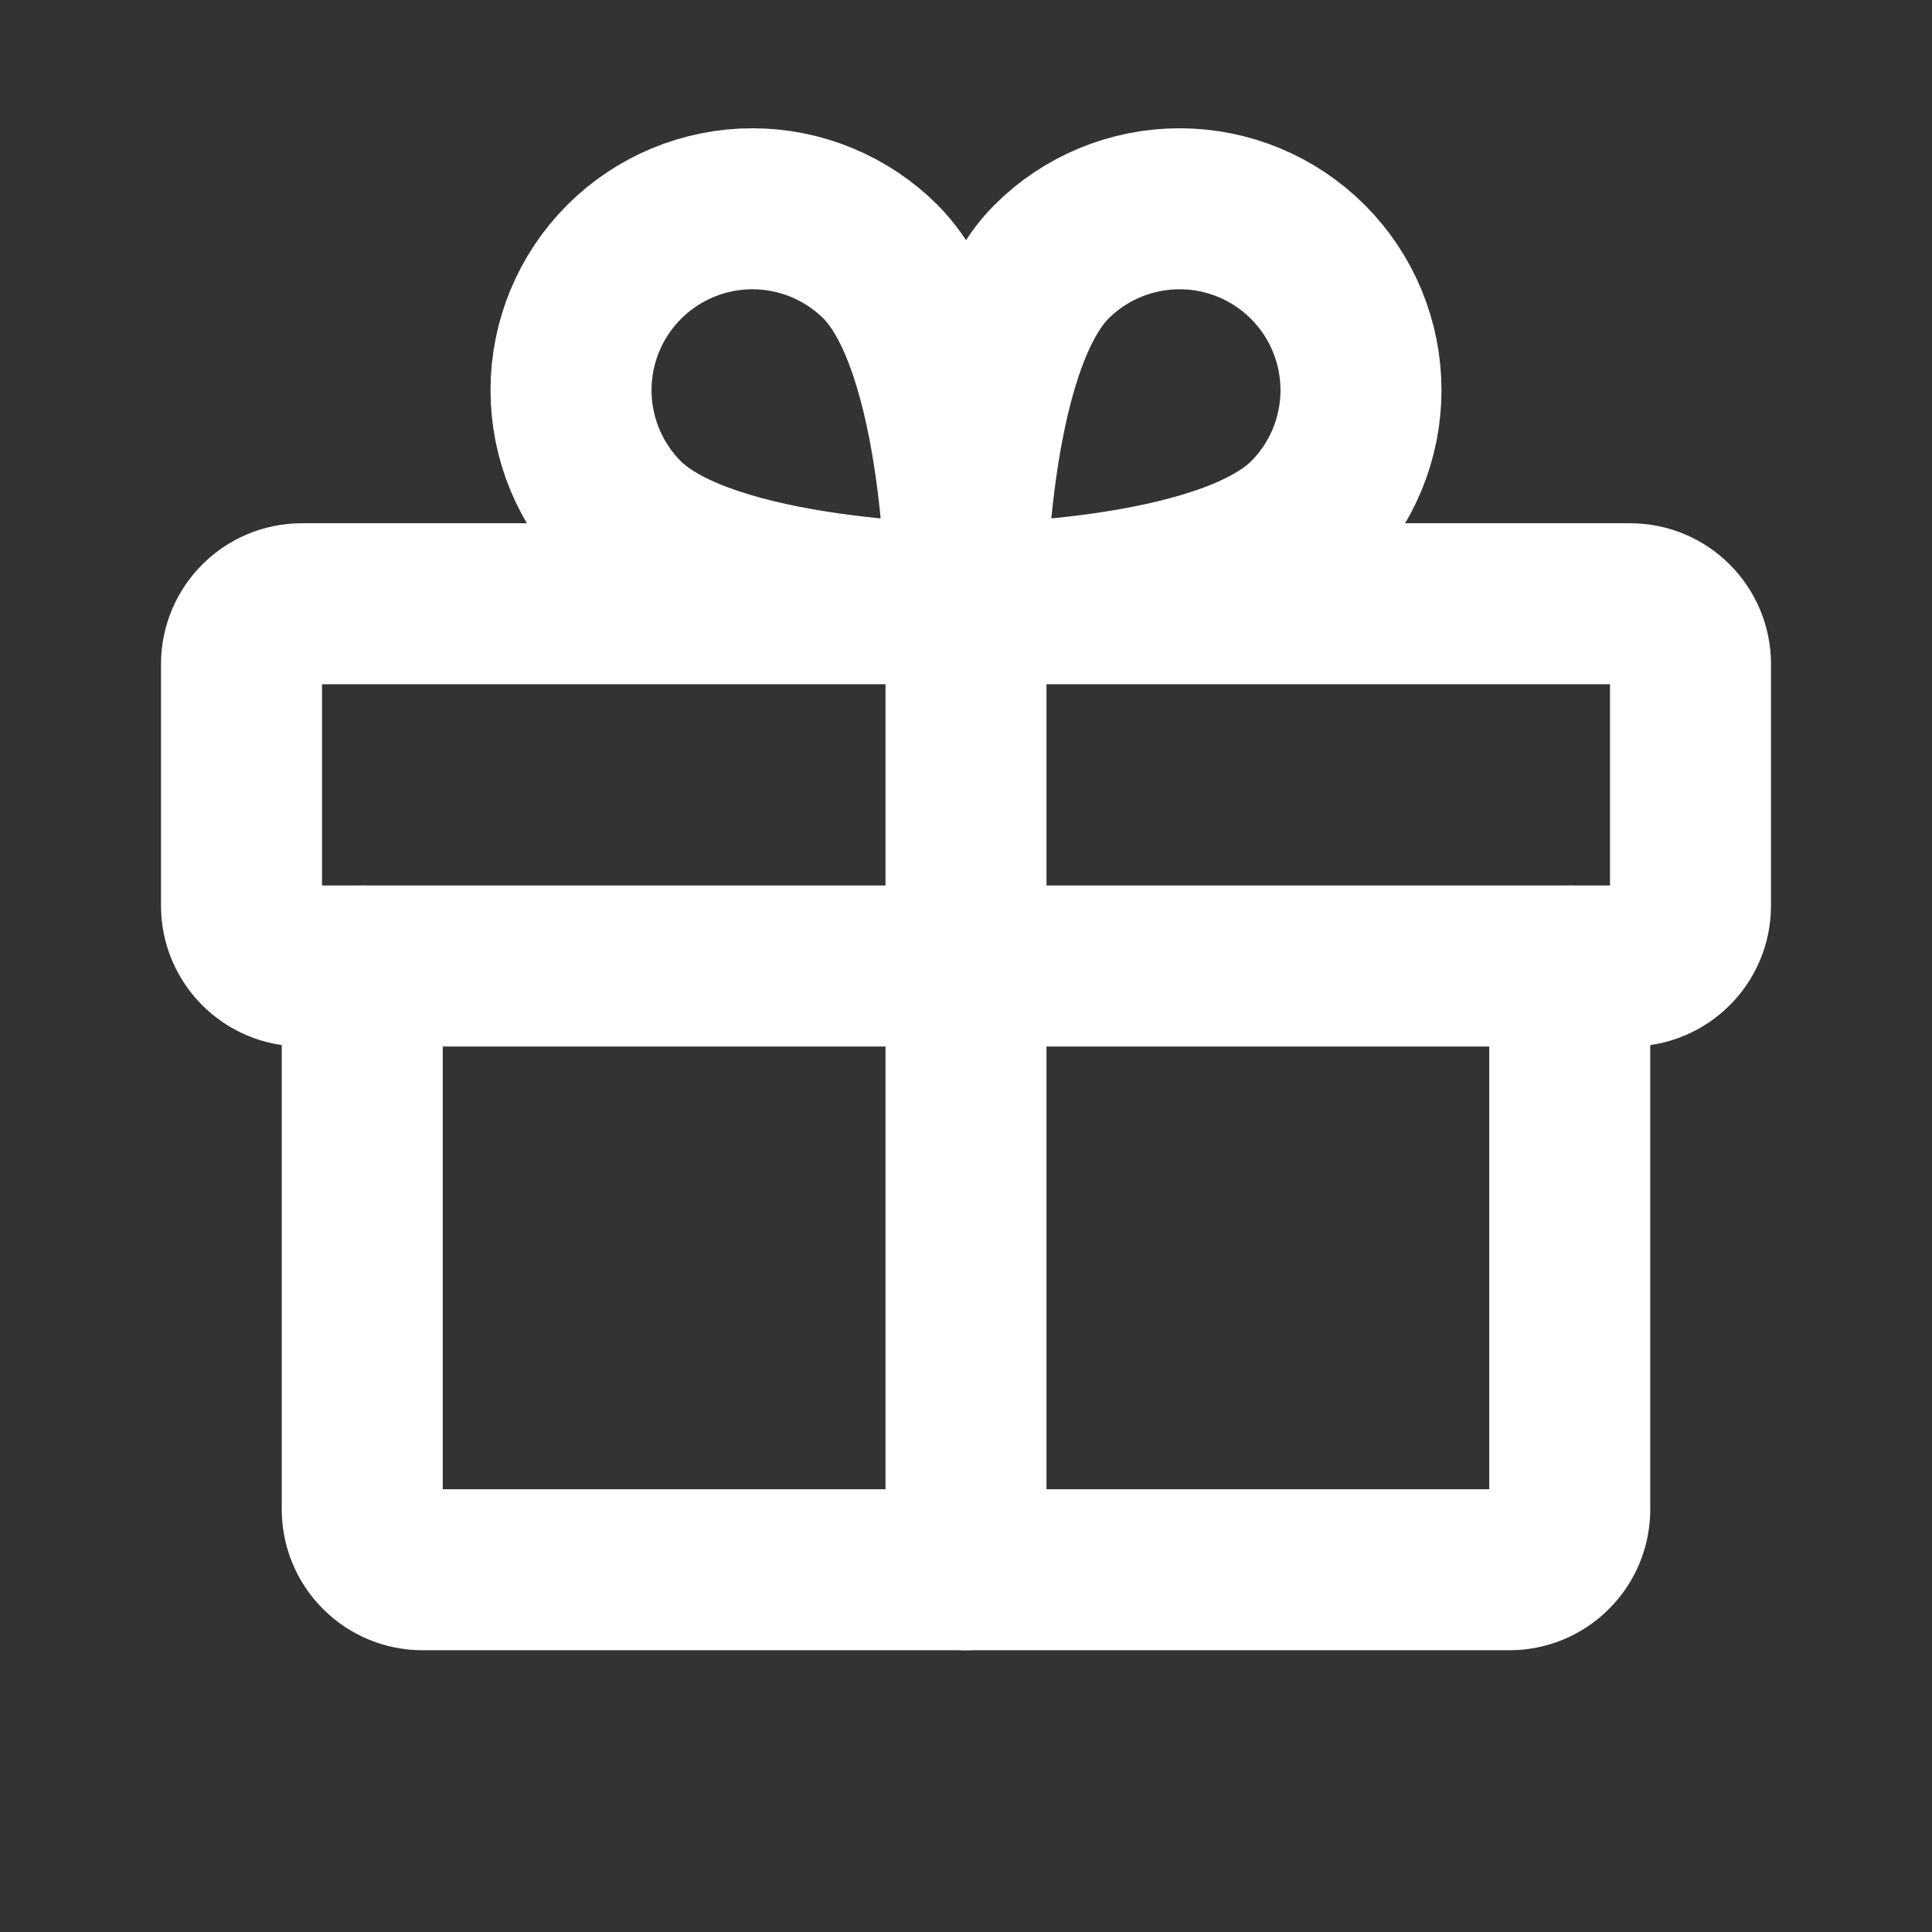 <svg width="18" height="18" viewBox="0 0 18 18" fill="none" xmlns="http://www.w3.org/2000/svg">
<rect x="0" y="0" width="18" height="18" fill="#333333" stroke="none"/>
<path d="M15.188 5.625H2.812C2.502 5.625 2.25 5.877 2.25 6.188V8.438C2.25 8.748 2.502 9 2.812 9H15.188C15.498 9 15.75 8.748 15.75 8.438V6.188C15.75 5.877 15.498 5.625 15.188 5.625Z" stroke="white" stroke-width="1.5" stroke-linecap="round" stroke-linejoin="round"/>
<path d="M14.625 9V14.062C14.625 14.212 14.566 14.355 14.46 14.46C14.355 14.566 14.212 14.625 14.062 14.625H3.938C3.788 14.625 3.645 14.566 3.54 14.46C3.434 14.355 3.375 14.212 3.375 14.062V9" stroke="white" stroke-width="1.5" stroke-linecap="round" stroke-linejoin="round"/>
<path d="M9 5.625V14.625" stroke="white" stroke-width="1.5" stroke-linecap="round" stroke-linejoin="round"/>
<path d="M12.185 4.83C11.384 5.625 9 5.625 9 5.625C9 5.625 9 3.241 9.795 2.44C10.111 2.123 10.541 1.945 10.99 1.945C11.438 1.945 11.868 2.123 12.185 2.44C12.502 2.757 12.68 3.187 12.68 3.635C12.68 4.083 12.502 4.513 12.185 4.83V4.83Z" stroke="white" stroke-width="1.5" stroke-linecap="round" stroke-linejoin="round"/>
<path d="M5.815 4.83C6.616 5.625 9 5.625 9 5.625C9 5.625 9 3.241 8.205 2.44C7.888 2.123 7.458 1.945 7.01 1.945C6.562 1.945 6.132 2.123 5.815 2.44C5.498 2.757 5.32 3.187 5.32 3.635C5.32 4.083 5.498 4.513 5.815 4.83V4.83Z" stroke="white" stroke-width="1.5" stroke-linecap="round" stroke-linejoin="round"/>
</svg>
